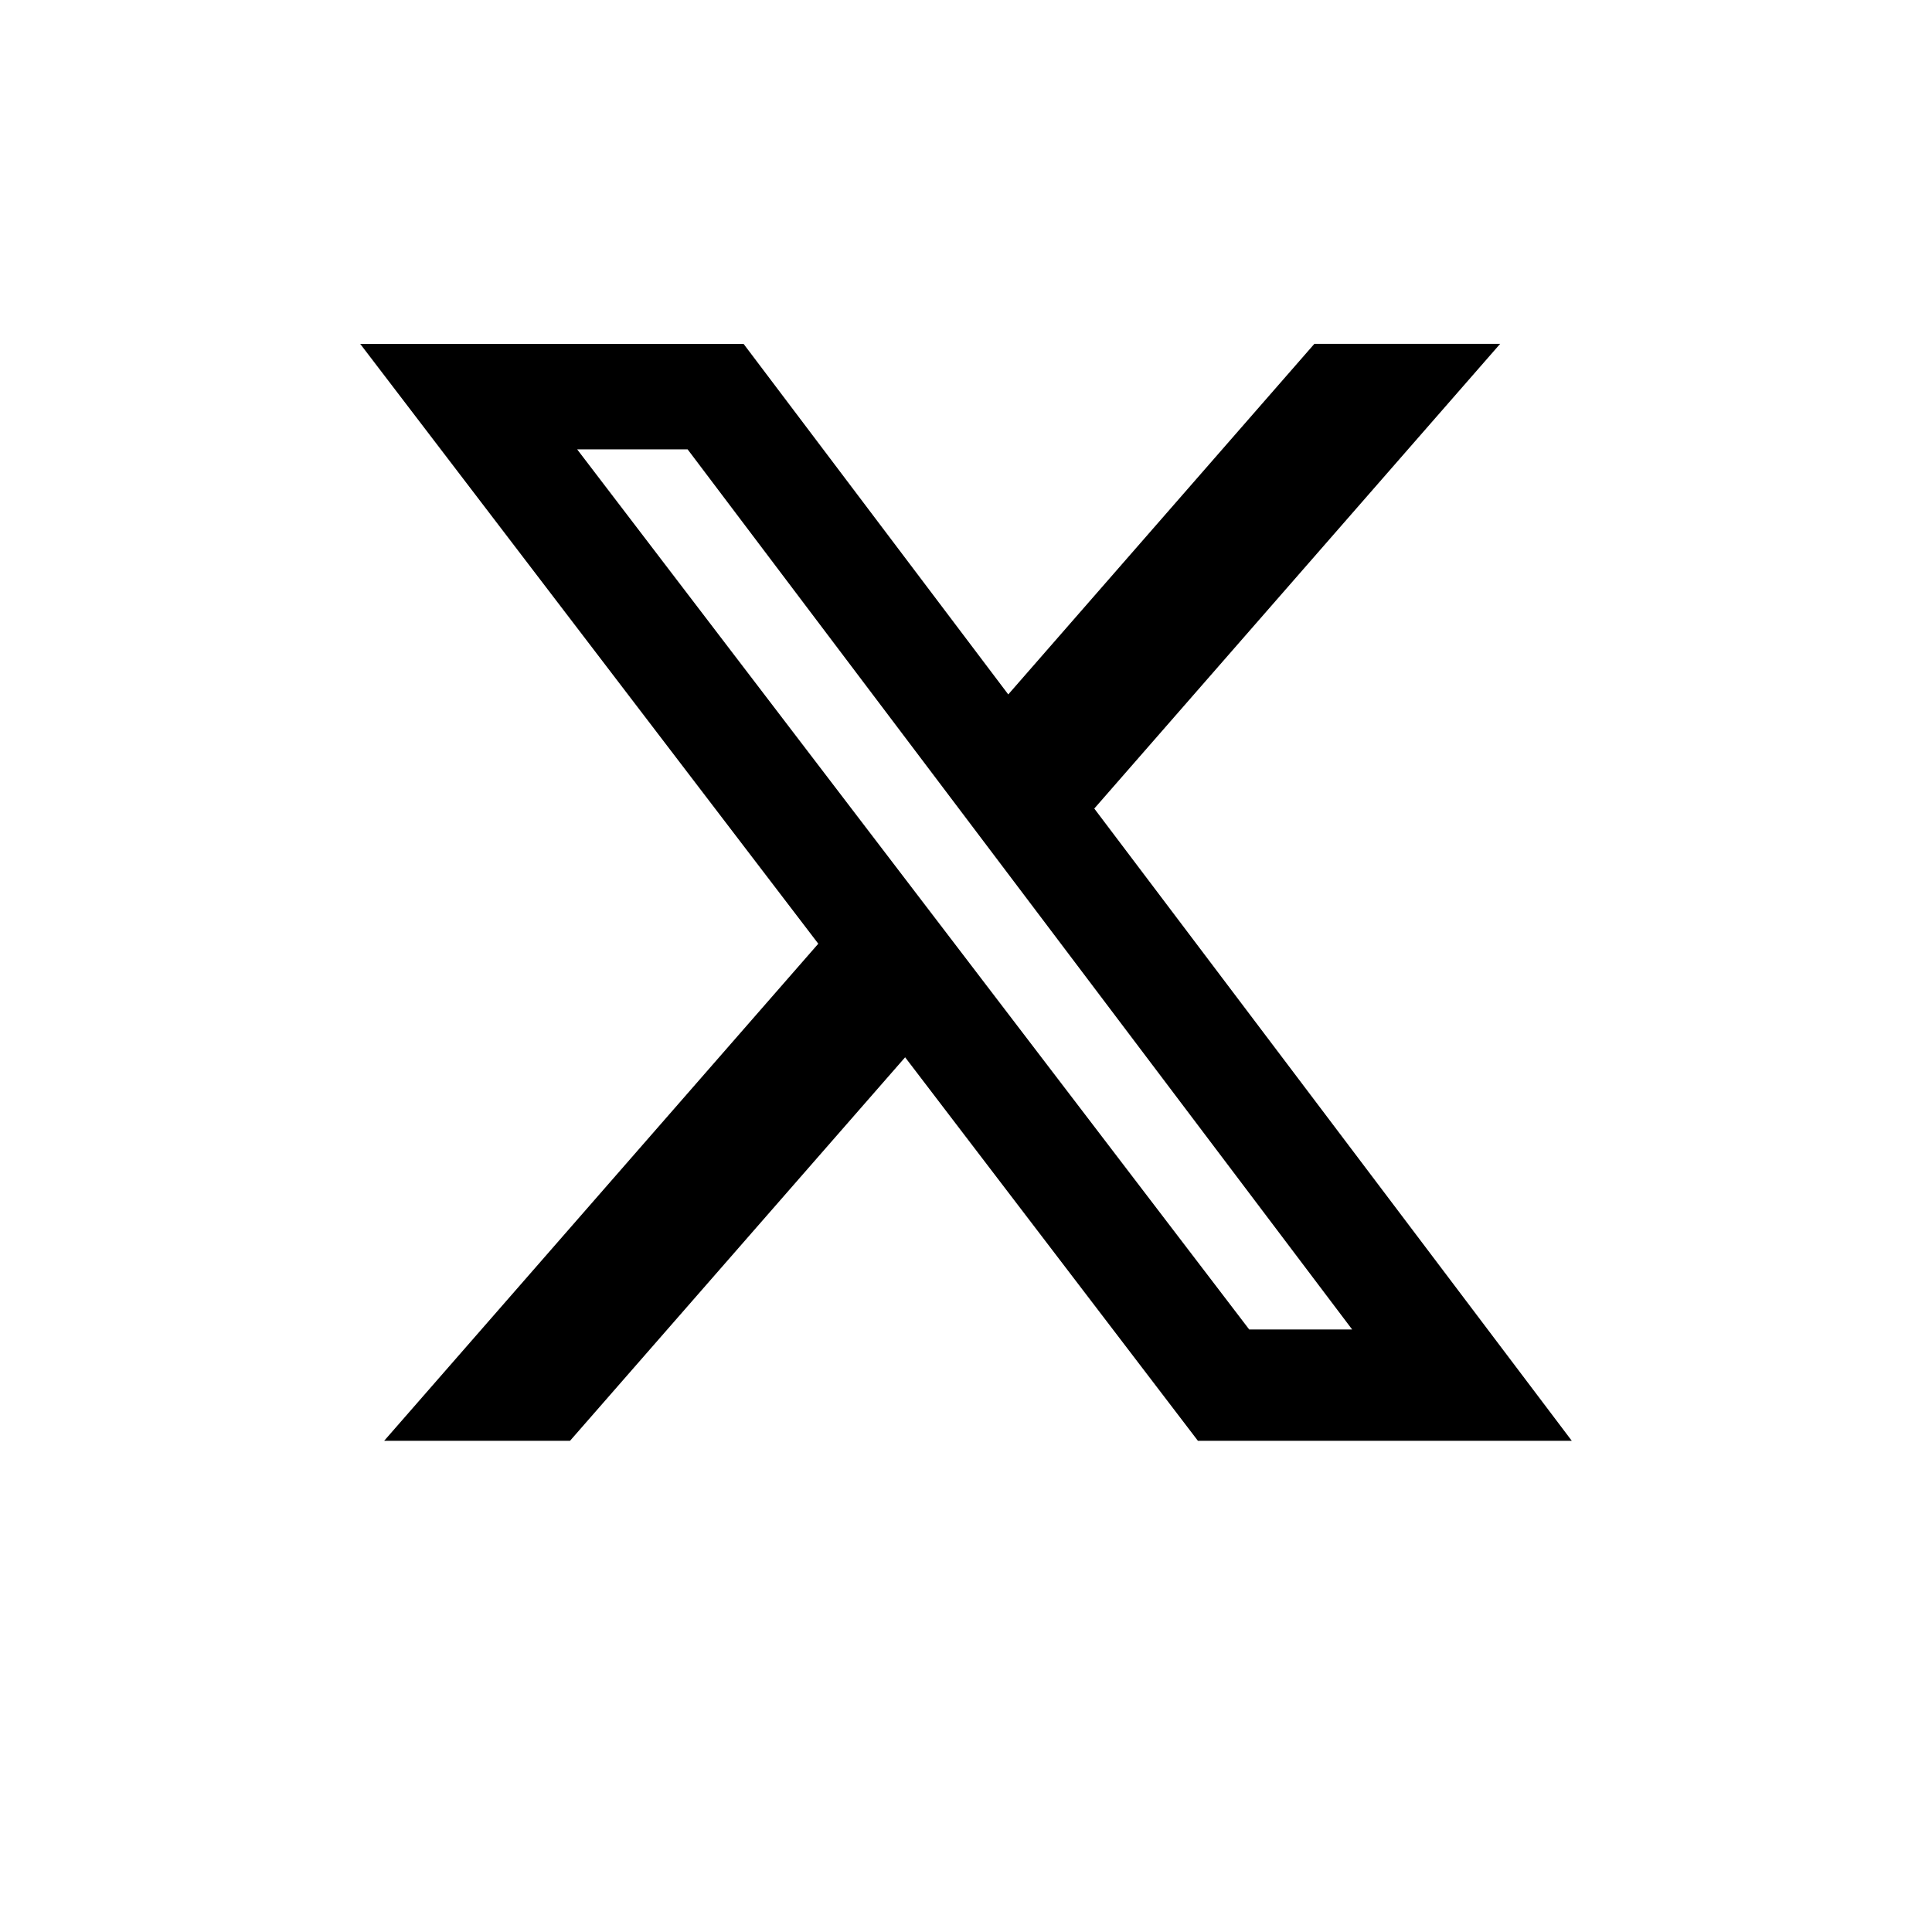 <svg width="118" height="118" viewBox="0 0 118 118" fill="none" xmlns="http://www.w3.org/2000/svg">
<g filter="url(#filter0_d_2115_11568)">
<rect x="4" width="110" height="110" rx="24" fill="white"/>
</g>
<path d="M80.278 21H91.625L66.835 49.384L96 88H73.165L55.282 64.576L34.814 88H23.462L49.978 57.639L22 21.003H45.415L61.581 42.413L80.278 21ZM76.297 81.199H82.584L41.998 27.446H35.252L76.297 81.199Z" fill="black"/>
<defs>
<filter id="filter0_d_2115_11568" x="0" y="0" width="118" height="118" filterUnits="userSpaceOnUse" color-interpolation-filters="sRGB">
<feFlood flood-opacity="0" result="BackgroundImageFix"/>
<feColorMatrix in="SourceAlpha" type="matrix" values="0 0 0 0 0 0 0 0 0 0 0 0 0 0 0 0 0 0 127 0" result="hardAlpha"/>
<feOffset dy="4"/>
<feGaussianBlur stdDeviation="2"/>
<feComposite in2="hardAlpha" operator="out"/>
<feColorMatrix type="matrix" values="0 0 0 0 0 0 0 0 0 0 0 0 0 0 0 0 0 0 0.25 0"/>
<feBlend mode="normal" in2="BackgroundImageFix" result="effect1_dropShadow_2115_11568"/>
<feBlend mode="normal" in="SourceGraphic" in2="effect1_dropShadow_2115_11568" result="shape"/>
</filter>
</defs>
</svg>
